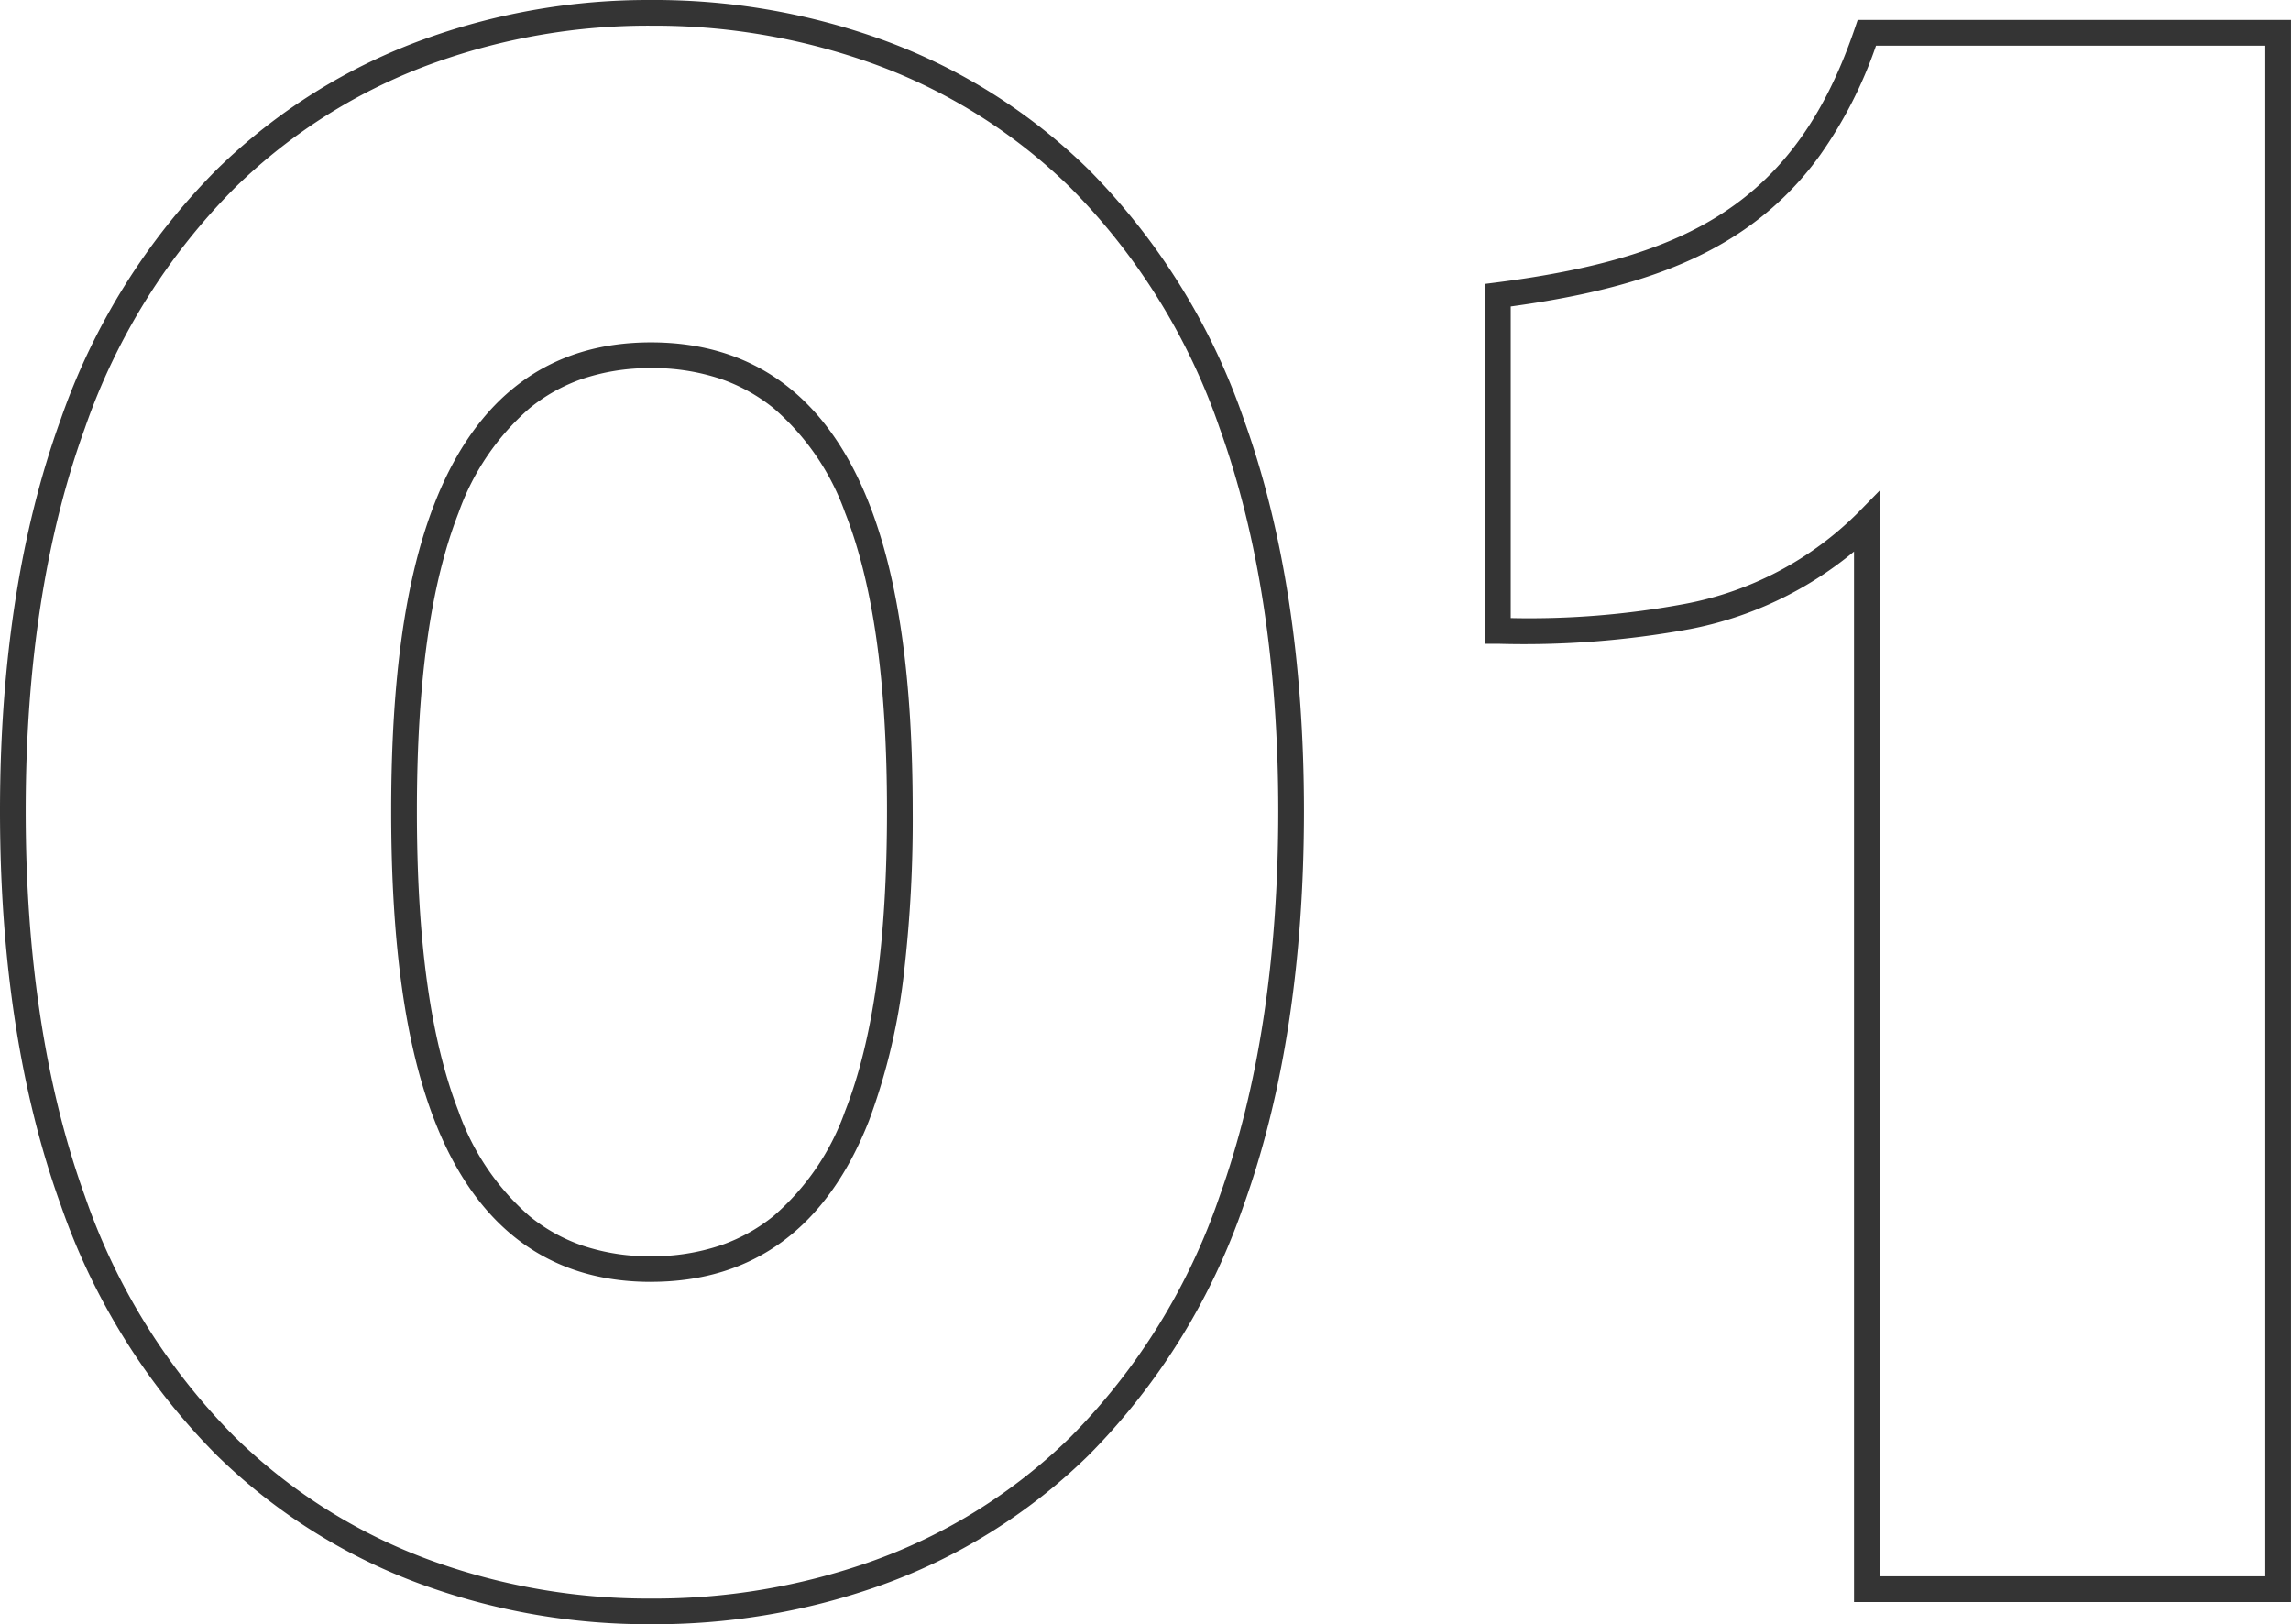 <svg xmlns="http://www.w3.org/2000/svg" width="178.222" height="126.341" viewBox="0 0 178.222 126.341">
  <path id="Path_223" data-name="Path 223" d="M52.013,75.711a51.518,51.518,0,0,1-17.357-2.928,44.668,44.668,0,0,1-16.4-10.2A51.369,51.369,0,0,1,6.106,43.1C2.97,34.424,1.38,24.114,1.38,12.454c0-11.58,1.59-21.831,4.727-30.47A51.426,51.426,0,0,1,18.26-37.46,44.867,44.867,0,0,1,34.655-47.68a51.276,51.276,0,0,1,17.358-2.95,52.334,52.334,0,0,1,17.6,2.949A44.593,44.593,0,0,1,86.047-37.46,51.186,51.186,0,0,1,98.139-18.013c3.105,8.624,4.68,18.875,4.68,30.468,0,11.673-1.574,21.981-4.679,30.639A51.131,51.131,0,0,1,86.047,62.584a44.4,44.4,0,0,1-16.434,10.2A52.584,52.584,0,0,1,52.013,75.711Zm0-124.342A49.282,49.282,0,0,0,35.33-45.8,42.881,42.881,0,0,0,19.66-36.032a49.446,49.446,0,0,0-11.674,18.7C4.93-8.914,3.38,1.108,3.38,12.454c0,11.427,1.55,21.508,4.607,29.962A49.39,49.39,0,0,0,19.66,61.157,42.683,42.683,0,0,0,35.328,70.9a49.525,49.525,0,0,0,16.685,2.812A50.59,50.59,0,0,0,68.946,70.9a42.413,42.413,0,0,0,15.7-9.742A49.153,49.153,0,0,0,96.257,42.418c3.027-8.441,4.562-18.522,4.562-29.964,0-11.361-1.535-21.384-4.562-29.79a49.207,49.207,0,0,0-11.611-18.7,42.608,42.608,0,0,0-15.7-9.764A50.341,50.341,0,0,0,52.013-48.63ZM179.6,73.982H145.609V-7.727A28.372,28.372,0,0,1,132.855-1.7,71.467,71.467,0,0,1,117.9-.554h-1V-28.547l.873-.112c8.072-1.032,13.529-2.711,17.693-5.443,4.671-3.064,7.911-7.606,10.195-14.295l.231-.677H179.6Zm-31.993-2H177.6V-47.074H147.319a33.678,33.678,0,0,1-4.336,8.489,24.126,24.126,0,0,1-6.417,6.154c-4.276,2.8-9.749,4.556-17.664,5.639V-2.554a65.782,65.782,0,0,0,13.532-1.1,25.74,25.74,0,0,0,13.461-7.072l1.715-1.751Zm-95.6-22.9c-7.919,0-13.578-4.222-16.82-12.548-2.271-5.833-3.376-13.709-3.376-24.077,0-10.285,1.1-18.111,3.376-23.926C38.439-19.784,44.1-24,52.013-24c7.989,0,13.7,4.213,16.97,12.523,2.287,5.808,3.4,13.635,3.4,23.929a102.99,102.99,0,0,1-.65,12.325,48.359,48.359,0,0,1-2.748,11.754C65.716,44.858,60.006,49.079,52.013,49.079Zm0-71.077a16.35,16.35,0,0,0-5.316.831,13.41,13.41,0,0,0-4.128,2.3,19.315,19.315,0,0,0-5.513,8.127c-2.179,5.579-3.239,13.168-3.239,23.2,0,10.115,1.06,17.754,3.239,23.351a19.331,19.331,0,0,0,5.513,8.146,13.4,13.4,0,0,0,4.128,2.3,16.34,16.34,0,0,0,5.316.831,16.674,16.674,0,0,0,5.376-.832,13.565,13.565,0,0,0,4.172-2.3A19.3,19.3,0,0,0,67.122,35.8c2.194-5.588,3.26-13.226,3.26-23.349,0-10.038-1.066-17.626-3.26-23.2a19.289,19.289,0,0,0-5.561-8.127,13.581,13.581,0,0,0-4.172-2.3A16.683,16.683,0,0,0,52.013-22Z" transform="translate(-1.38 50.63)" fill="#343434"/>
</svg>
